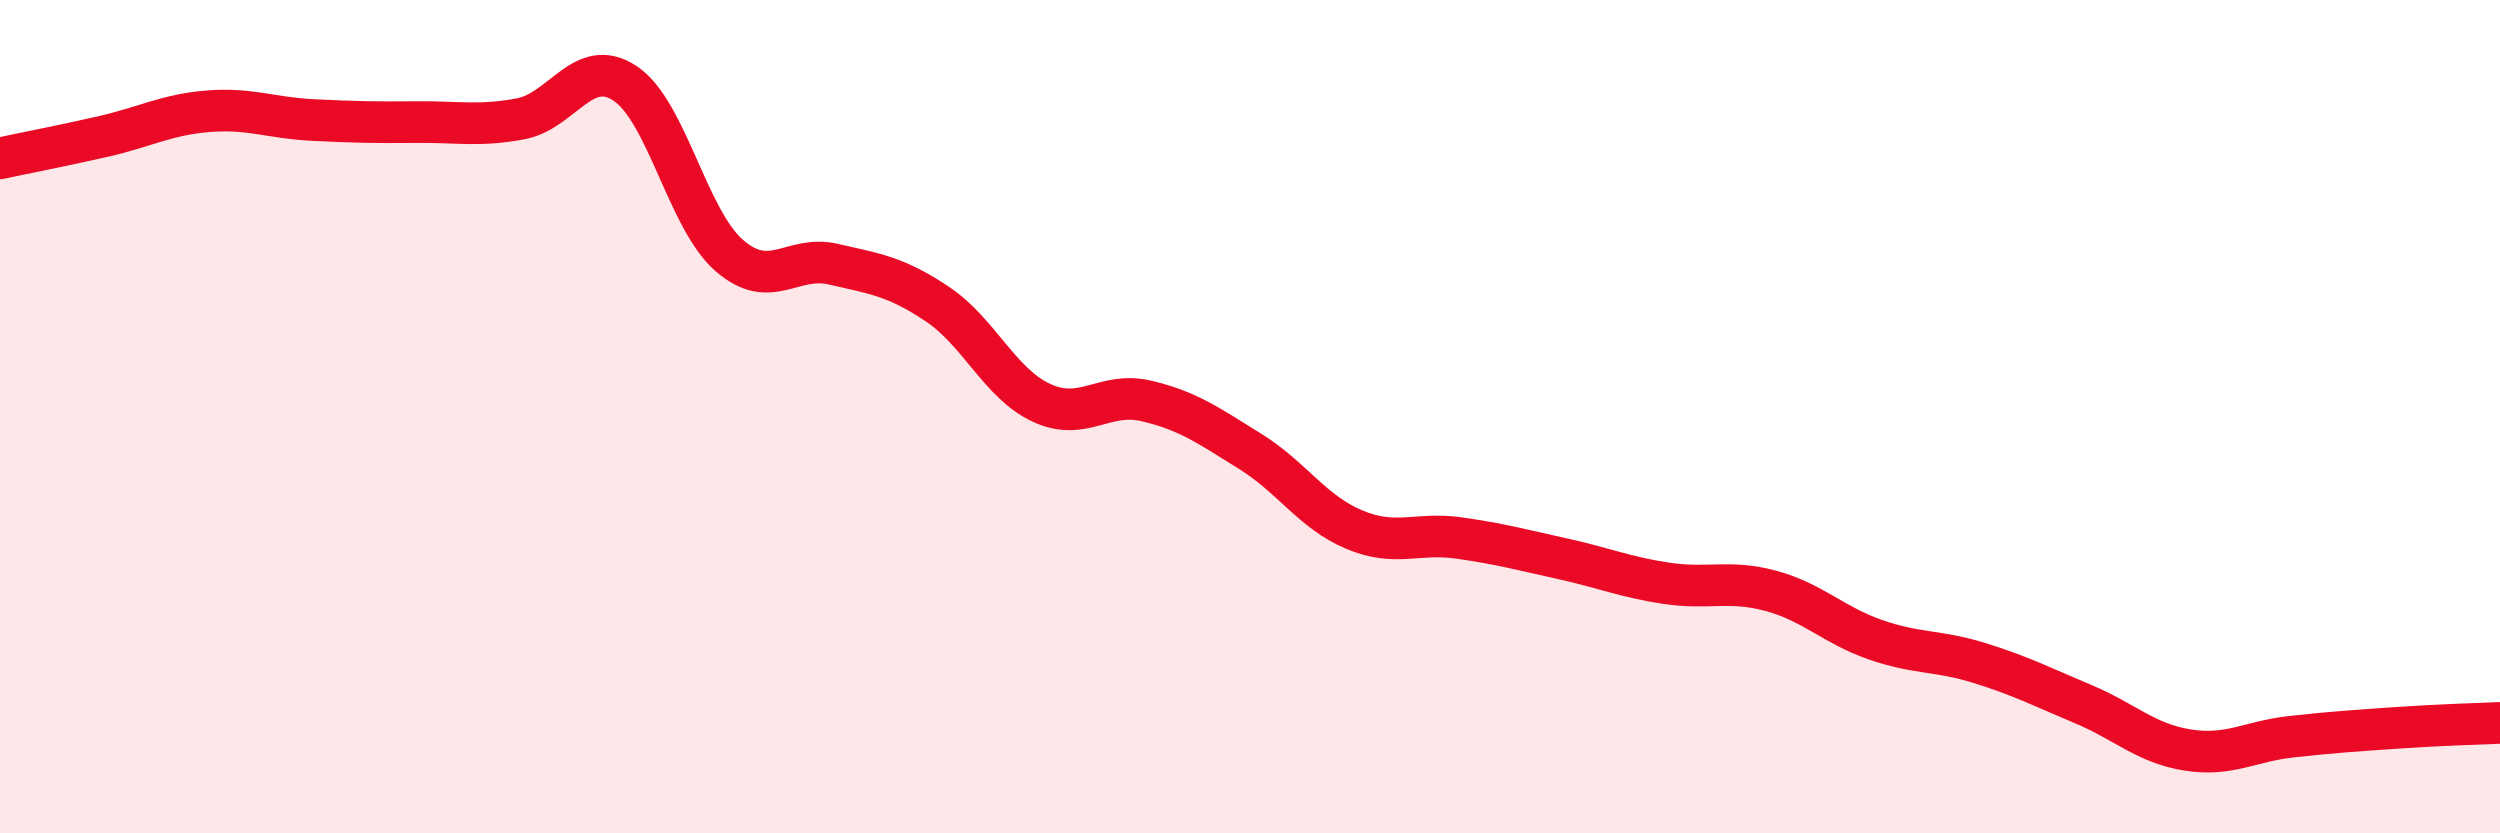 
    <svg width="60" height="20" viewBox="0 0 60 20" xmlns="http://www.w3.org/2000/svg">
      <path
        d="M 0,3.8 C 0.5,3.69 1.5,3.5 2.5,3.27 C 3.5,3.04 4,2.75 5,2.67 C 6,2.59 6.5,2.83 7.5,2.88 C 8.5,2.93 9,2.94 10,2.93 C 11,2.92 11.5,3.04 12.5,2.85 C 13.5,2.66 14,1.34 15,2 C 16,2.66 16.5,5.26 17.5,6.13 C 18.5,7 19,6.11 20,6.34 C 21,6.57 21.5,6.63 22.5,7.3 C 23.5,7.97 24,9.21 25,9.67 C 26,10.13 26.5,9.39 27.5,9.62 C 28.5,9.85 29,10.21 30,10.83 C 31,11.45 31.5,12.29 32.5,12.71 C 33.5,13.13 34,12.77 35,12.91 C 36,13.05 36.5,13.19 37.5,13.41 C 38.5,13.63 39,13.85 40,14 C 41,14.15 41.5,13.91 42.5,14.18 C 43.5,14.45 44,15 45,15.35 C 46,15.7 46.5,15.6 47.5,15.91 C 48.5,16.22 49,16.48 50,16.9 C 51,17.32 51.5,17.84 52.5,18 C 53.5,18.16 54,17.79 55,17.68 C 56,17.57 56.5,17.54 57.5,17.47 C 58.5,17.4 59.5,17.37 60,17.35L60 20L0 20Z"
        fill="#EB0A25"
        opacity="0.1"
        stroke-linecap="round"
        stroke-linejoin="round"
      />
      <path
        d="M 0,3.8 C 0.5,3.69 1.5,3.5 2.5,3.27 C 3.5,3.04 4,2.75 5,2.67 C 6,2.59 6.5,2.83 7.5,2.88 C 8.5,2.93 9,2.94 10,2.93 C 11,2.92 11.5,3.04 12.5,2.85 C 13.5,2.66 14,1.34 15,2 C 16,2.66 16.5,5.26 17.5,6.13 C 18.5,7 19,6.11 20,6.34 C 21,6.57 21.5,6.63 22.5,7.3 C 23.5,7.97 24,9.21 25,9.67 C 26,10.13 26.5,9.39 27.5,9.62 C 28.5,9.85 29,10.21 30,10.83 C 31,11.45 31.5,12.29 32.5,12.71 C 33.5,13.13 34,12.77 35,12.91 C 36,13.05 36.5,13.19 37.5,13.41 C 38.5,13.63 39,13.85 40,14 C 41,14.15 41.5,13.91 42.5,14.18 C 43.5,14.45 44,15 45,15.35 C 46,15.7 46.5,15.6 47.5,15.91 C 48.5,16.22 49,16.48 50,16.9 C 51,17.32 51.5,17.84 52.5,18 C 53.5,18.16 54,17.79 55,17.68 C 56,17.57 56.5,17.54 57.5,17.47 C 58.5,17.4 59.5,17.37 60,17.35"
        stroke="#EB0A25"
        stroke-width="1"
        fill="none"
        stroke-linecap="round"
        stroke-linejoin="round"
      />
    </svg>
  